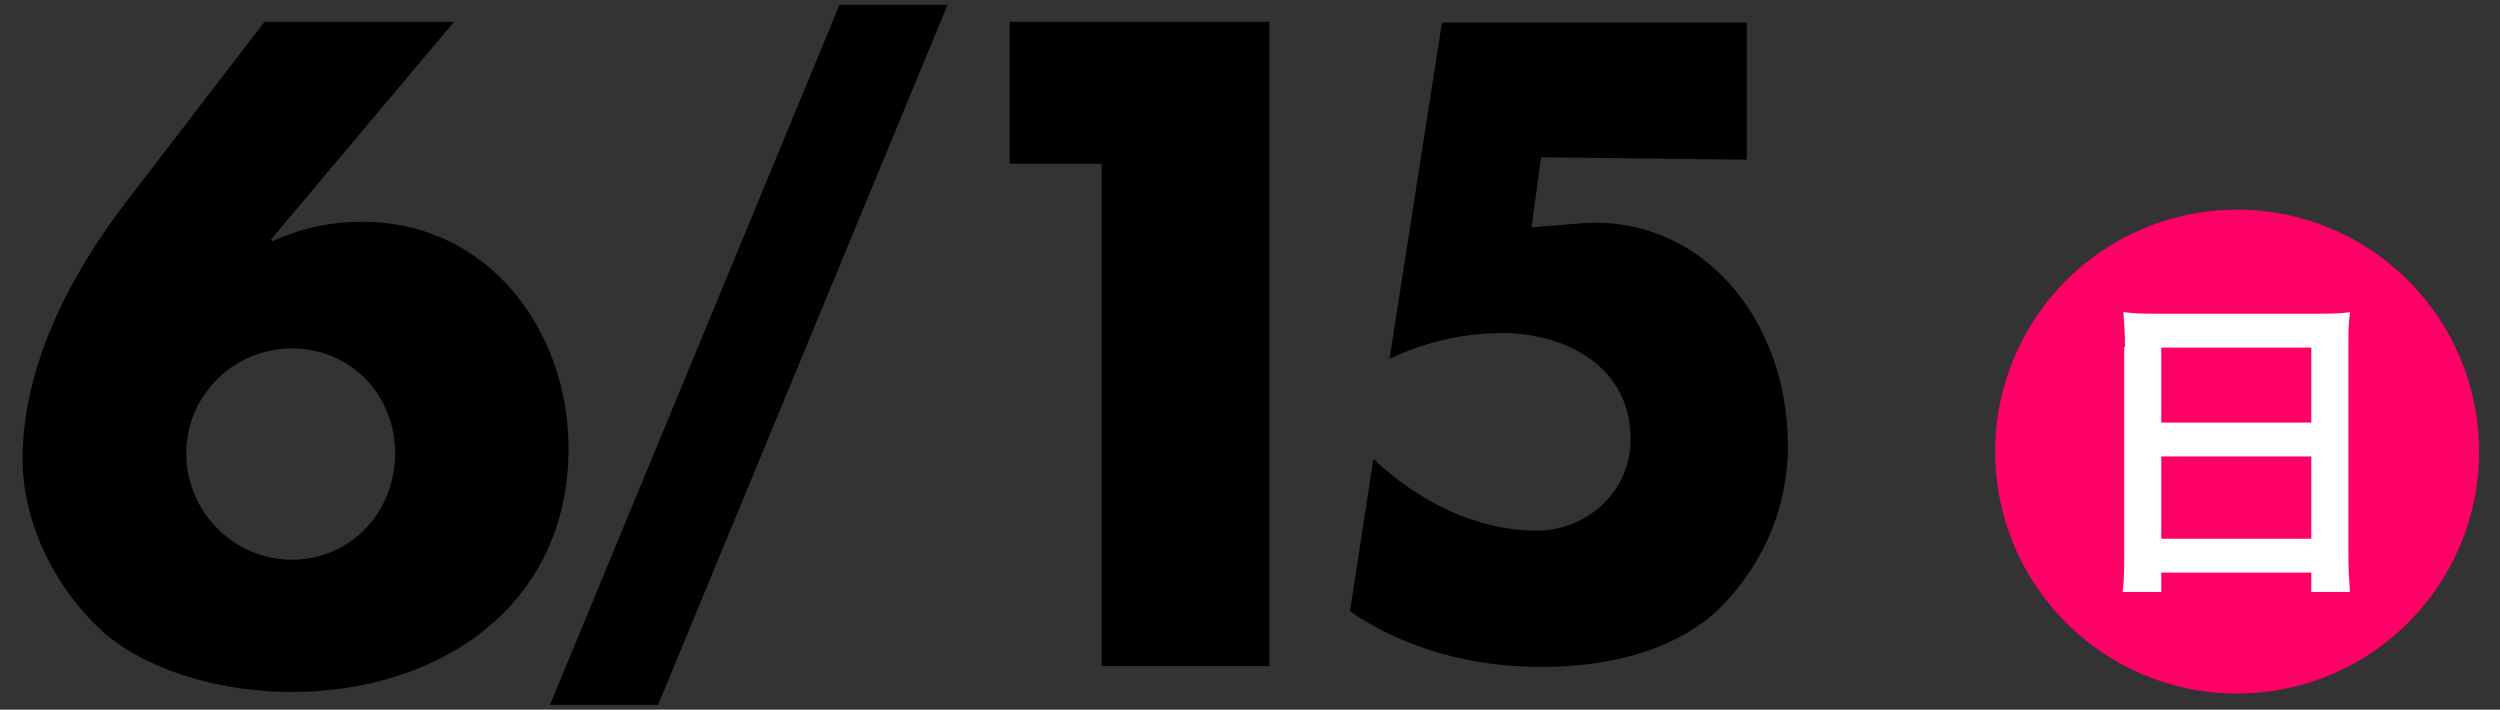 <?xml version="1.0" encoding="utf-8"?>
<!-- Generator: Adobe Illustrator 27.4.1, SVG Export Plug-In . SVG Version: 6.00 Build 0)  -->
<svg version="1.1" id="レイヤー_1" xmlns="http://www.w3.org/2000/svg" xmlns:xlink="http://www.w3.org/1999/xlink" x="0px"
	 y="0px" viewBox="0 0 310 88" style="enable-background:new 0 0 310 88;" xml:space="preserve">
<rect x="0" y="0" width="310" height="88" fill="#333333" stroke="none"/>
<style type="text/css">
	.st0{fill:none;}
	.st1{fill-rule:evenodd;clip-rule:evenodd;fill:#FF0066;}
	.st2{fill:#FFFFFF;}
</style>
<rect id="_x3C_スライス_x3E__14_" y="0" class="st0" width="310" height="88"/>
<circle class="st1" cx="277.4" cy="56" r="30"/>
<path class="st2" d="M263.5,43c0-1.6-0.1-3-0.2-4.3c1.3,0.2,2.6,0.2,4.4,0.2h19.4c1.9,0,3.1,0,4.3-0.2c-0.2,1.5-0.2,2.7-0.2,4.1
	v25.8c0,2.1,0.1,3.4,0.2,4.8h-4.8V71H268v2.4h-4.8c0.2-1.4,0.2-3,0.2-4.8V43z M268,52.4h18.6v-9.3H268V52.4z M268,66.8h18.6V56.6
	H268V66.8z"/>
<path d="M56.3,2.7l-22.7,27l0.2,0.2c3.6-1.6,7-2.4,11.1-2.4c15.7,0,25.6,13.5,25.6,28.1c0,19.6-16.1,30.2-34.3,30.2
	c-7.7,0-16.6-2-22.8-6.9C7.2,73.6,2.8,65.2,2.8,56.9c0-11.5,5.9-22.8,12.8-31.8L32.8,2.7H56.3z M49,56.2c0-7.2-5.5-13-12.8-13
	c-7.2,0-13.1,5.8-13.1,13c0,7.3,5.9,13.2,13.1,13.2C43.5,69.4,49,63.5,49,56.2z"/>
<path d="M117.5,0.6L81.6,87.4H68.2l35.9-86.8C104.1,0.6,117.5,0.6,117.5,0.6z"/>
<path d="M125.2,20.3V2.7h32.2v79.9h-20.8V20.3H125.2z"/>
<path d="M191.1,19.5l-1.2,8.7l6-0.5c14.9-1.2,25.8,11.7,25.8,27.6c0,8.1-3.5,15.6-9.3,20.9c-5.9,5-14,6.5-21.3,6.5
	c-8.3,0-16.7-2.1-23.7-6.9l2.9-18.9c5.6,5.3,12.8,8.9,20.3,8.9c6,0,11.6-4.7,11.6-11.3c0-9.3-8.4-13.2-15.9-13.2
	c-4.8,0-9.6,1.1-14,3.2l6.5-41.7h37.8v17L191.1,19.5L191.1,19.5z"/>
</svg>
